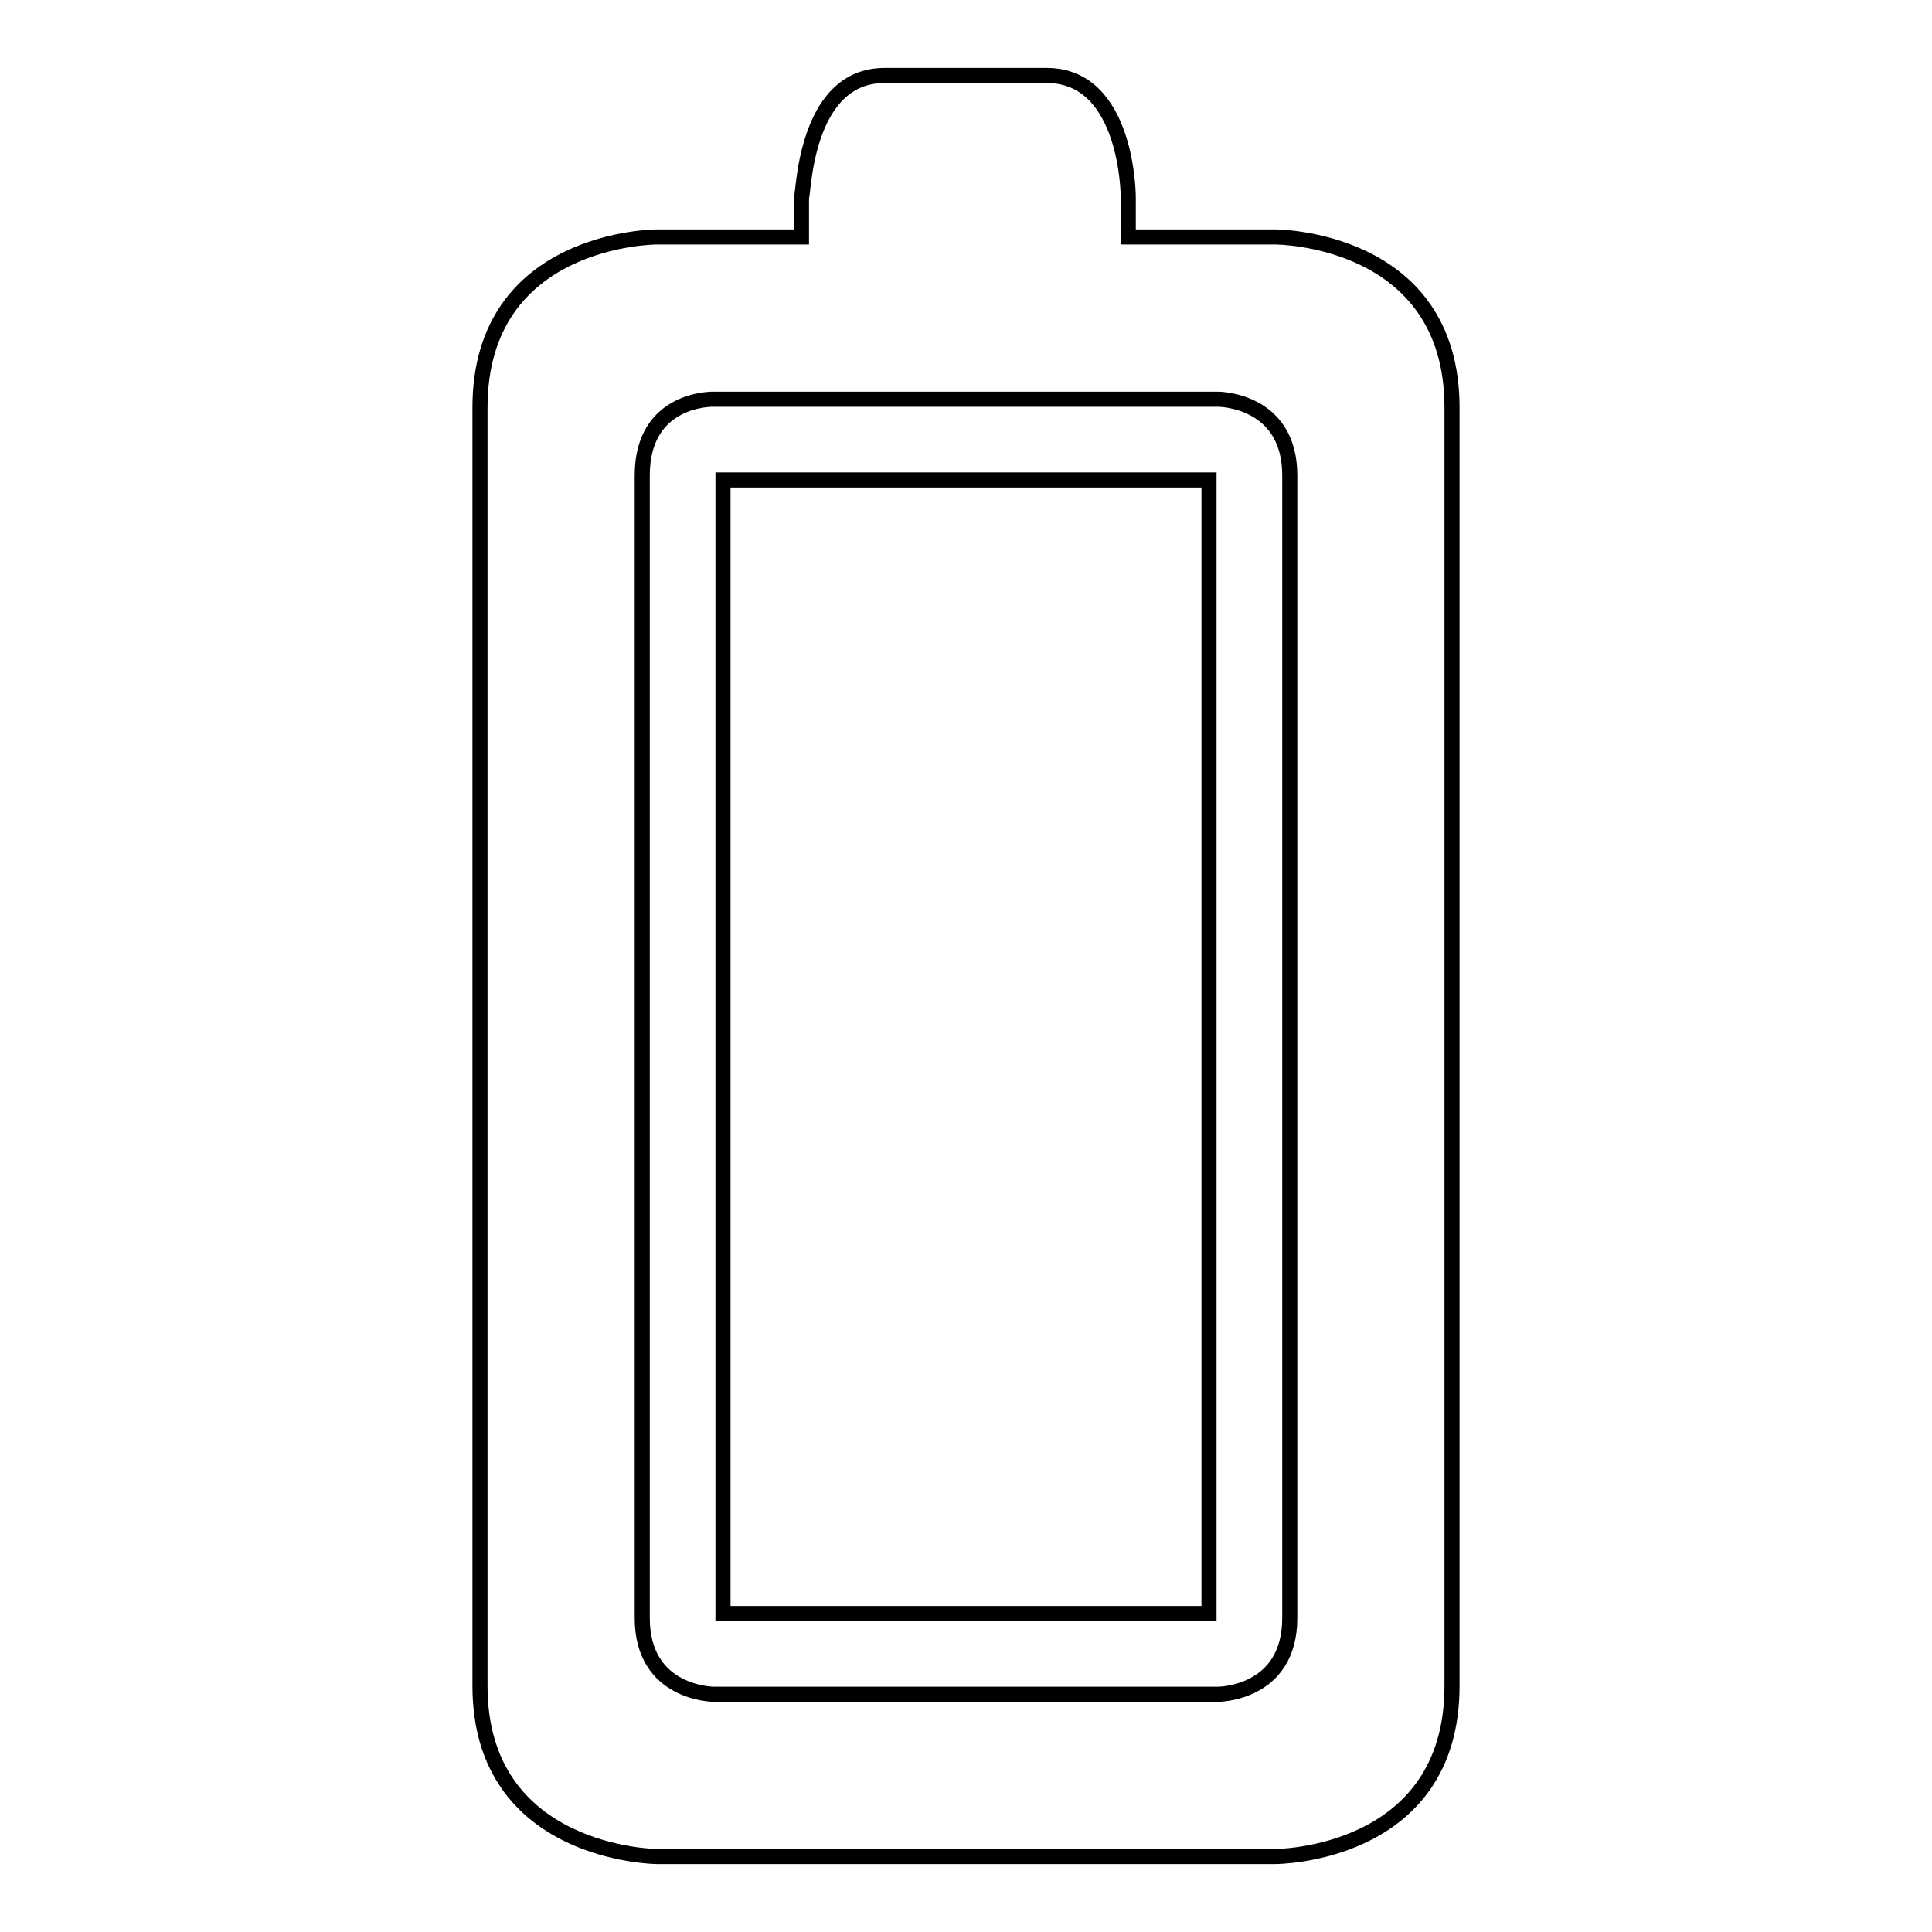 <?xml version="1.0" encoding="utf-8"?>
<!-- Svg Vector Icons : http://www.onlinewebfonts.com/icon -->
<!DOCTYPE svg PUBLIC "-//W3C//DTD SVG 1.1//EN" "http://www.w3.org/Graphics/SVG/1.1/DTD/svg11.dtd">
<svg version="1.1" xmlns="http://www.w3.org/2000/svg" xmlns:xlink="http://www.w3.org/1999/xlink" x="0px" y="0px" viewBox="0 0 256 256" enable-background="new 0 0 256 256" xml:space="preserve">
<g> <path stroke-width="2" fill-opacity="0" stroke="#000000"  d="M95.8,63.6h64.4v150.2H95.8V63.6z M138.7,10h-21.5c-10.7,0-10.7,16.1-11,16.1v5.3H87c0,0-23.4,0-23.4,22.6 v169.4C63.6,245.8,87,246,87,246H169c0,0,23.4,0,23.4-22.6V54c0-22.6-23.4-22.6-23.4-22.6h-19.5v-5.3C149.5,26.1,149.5,10,138.7,10 z M161.4,52.9c0,0,9.5,0,9.5,10.1v151.4c0,10.1-9.5,10.1-9.5,10.1H94.6c0,0-9.5,0-9.5-10.1V63c0-10.4,9.5-10.1,9.5-10.1H161.4z"/></g>
</svg>